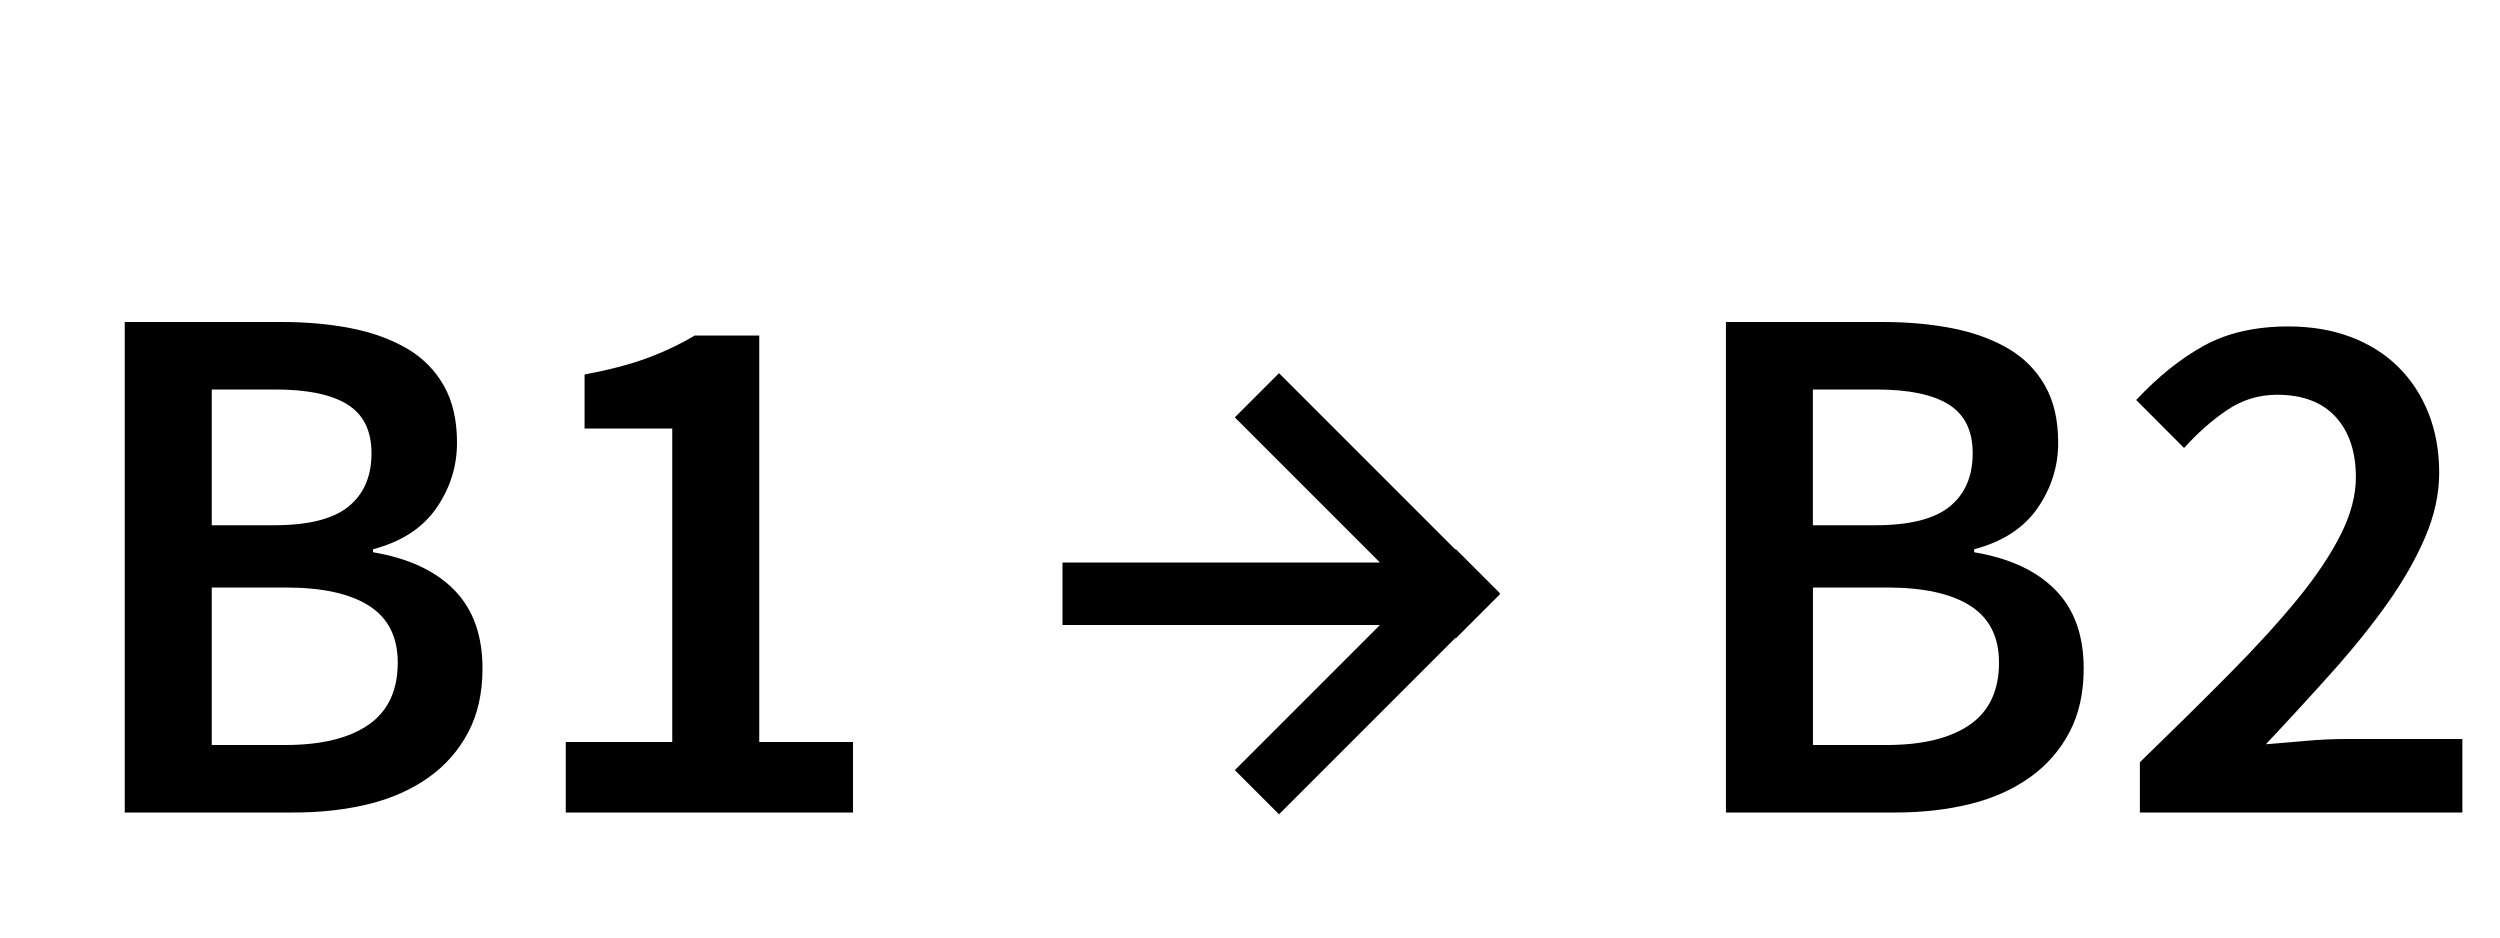 <?xml version="1.0" encoding="utf-8"?>
<!-- Generator: Adobe Illustrator 19.2.1, SVG Export Plug-In . SVG Version: 6.00 Build 0)  -->
<!DOCTYPE svg PUBLIC "-//W3C//DTD SVG 1.1//EN" "http://www.w3.org/Graphics/SVG/1.1/DTD/svg11.dtd">
<svg version="1.1" id="Layer_1_copy" xmlns="http://www.w3.org/2000/svg" xmlns:xlink="http://www.w3.org/1999/xlink" x="0px"
	 y="0px" width="40px" height="15px" viewBox="0 0 40 15" style="enable-background:new 0 0 40 15;" xml:space="preserve">
<g>
	<path d="M1.996,5.152h2.508c0.408,0,0.782,0.034,1.122,0.102c0.34,0.068,0.636,0.176,0.888,0.324s0.448,0.346,0.588,0.594
		c0.141,0.248,0.21,0.552,0.21,0.912c0,0.376-0.109,0.725-0.329,1.044c-0.221,0.32-0.559,0.54-1.015,0.66v0.048
		C6.536,8.932,6.97,9.134,7.27,9.442c0.301,0.308,0.45,0.726,0.45,1.254c0,0.392-0.076,0.731-0.228,1.02
		c-0.152,0.288-0.362,0.528-0.63,0.72c-0.269,0.192-0.587,0.335-0.954,0.427C5.54,12.954,5.14,13,4.708,13H1.996V5.152z
		 M4.384,8.404c0.552,0,0.95-0.101,1.194-0.301C5.822,7.904,5.944,7.62,5.944,7.252c0-0.36-0.128-0.62-0.385-0.78
		C5.304,6.312,4.92,6.232,4.408,6.232H3.388v2.172H4.384z M4.564,11.92c0.575,0,1.02-0.108,1.332-0.324
		c0.312-0.216,0.468-0.548,0.468-0.996c0-0.407-0.152-0.71-0.456-0.905C5.604,9.498,5.156,9.4,4.564,9.4H3.388v2.52H4.564z"/>
	<path d="M9.052,11.872h1.704V6.856H9.353V5.992c0.384-0.072,0.714-0.158,0.989-0.258c0.276-0.101,0.534-0.223,0.774-0.366h1.032
		v6.504h1.5V13H9.052V11.872z"/>
	<path d="M27.615,5.152h2.508c0.408,0,0.782,0.034,1.122,0.102c0.34,0.068,0.636,0.176,0.888,0.324s0.448,0.346,0.588,0.594
		c0.141,0.248,0.21,0.552,0.21,0.912c0,0.376-0.109,0.725-0.329,1.044c-0.221,0.32-0.559,0.54-1.015,0.66v0.048
		c0.568,0.096,1.002,0.298,1.302,0.606c0.301,0.308,0.45,0.726,0.45,1.254c0,0.392-0.076,0.731-0.228,1.02
		c-0.152,0.288-0.362,0.528-0.63,0.72c-0.269,0.192-0.587,0.335-0.954,0.427C31.159,12.954,30.759,13,30.327,13h-2.712V5.152z
		 M30.003,8.404c0.552,0,0.95-0.101,1.194-0.301c0.244-0.199,0.366-0.483,0.366-0.852c0-0.36-0.128-0.62-0.385-0.78
		c-0.256-0.159-0.64-0.239-1.151-0.239h-1.021v2.172H30.003z M30.184,11.92c0.575,0,1.02-0.108,1.332-0.324
		c0.312-0.216,0.468-0.548,0.468-0.996c0-0.407-0.152-0.71-0.456-0.905C31.223,9.498,30.775,9.4,30.184,9.4h-1.177v2.52H30.184z"/>
	<path d="M34.238,12.196c0.528-0.512,1.006-0.984,1.434-1.416c0.429-0.433,0.792-0.832,1.093-1.2c0.3-0.368,0.529-0.712,0.689-1.032
		c0.16-0.319,0.24-0.624,0.24-0.912c0-0.408-0.108-0.729-0.324-0.966c-0.216-0.235-0.528-0.354-0.936-0.354
		c-0.297,0-0.566,0.084-0.811,0.252s-0.47,0.368-0.678,0.6L34.179,6.4c0.352-0.376,0.714-0.666,1.086-0.87
		c0.371-0.204,0.821-0.307,1.35-0.307c0.368,0,0.7,0.057,0.996,0.168c0.296,0.112,0.548,0.271,0.756,0.475s0.37,0.45,0.486,0.737
		c0.115,0.288,0.174,0.608,0.174,0.961c0,0.336-0.074,0.678-0.222,1.025c-0.148,0.349-0.349,0.7-0.601,1.057
		c-0.252,0.355-0.546,0.722-0.882,1.098s-0.692,0.764-1.068,1.164c0.2-0.017,0.416-0.034,0.648-0.055
		c0.231-0.02,0.439-0.029,0.624-0.029h1.872V13h-5.16V12.196z"/>
</g>
<polygon points="24,9.493 23.293,8.786 23.286,8.793 20.464,5.971 19.757,6.678 22.079,9 17,9 17,10 22.079,10 19.757,12.322 
	20.464,13.029 23.286,10.207 23.293,10.214 24,9.507 23.993,9.5 "/>
</svg>
